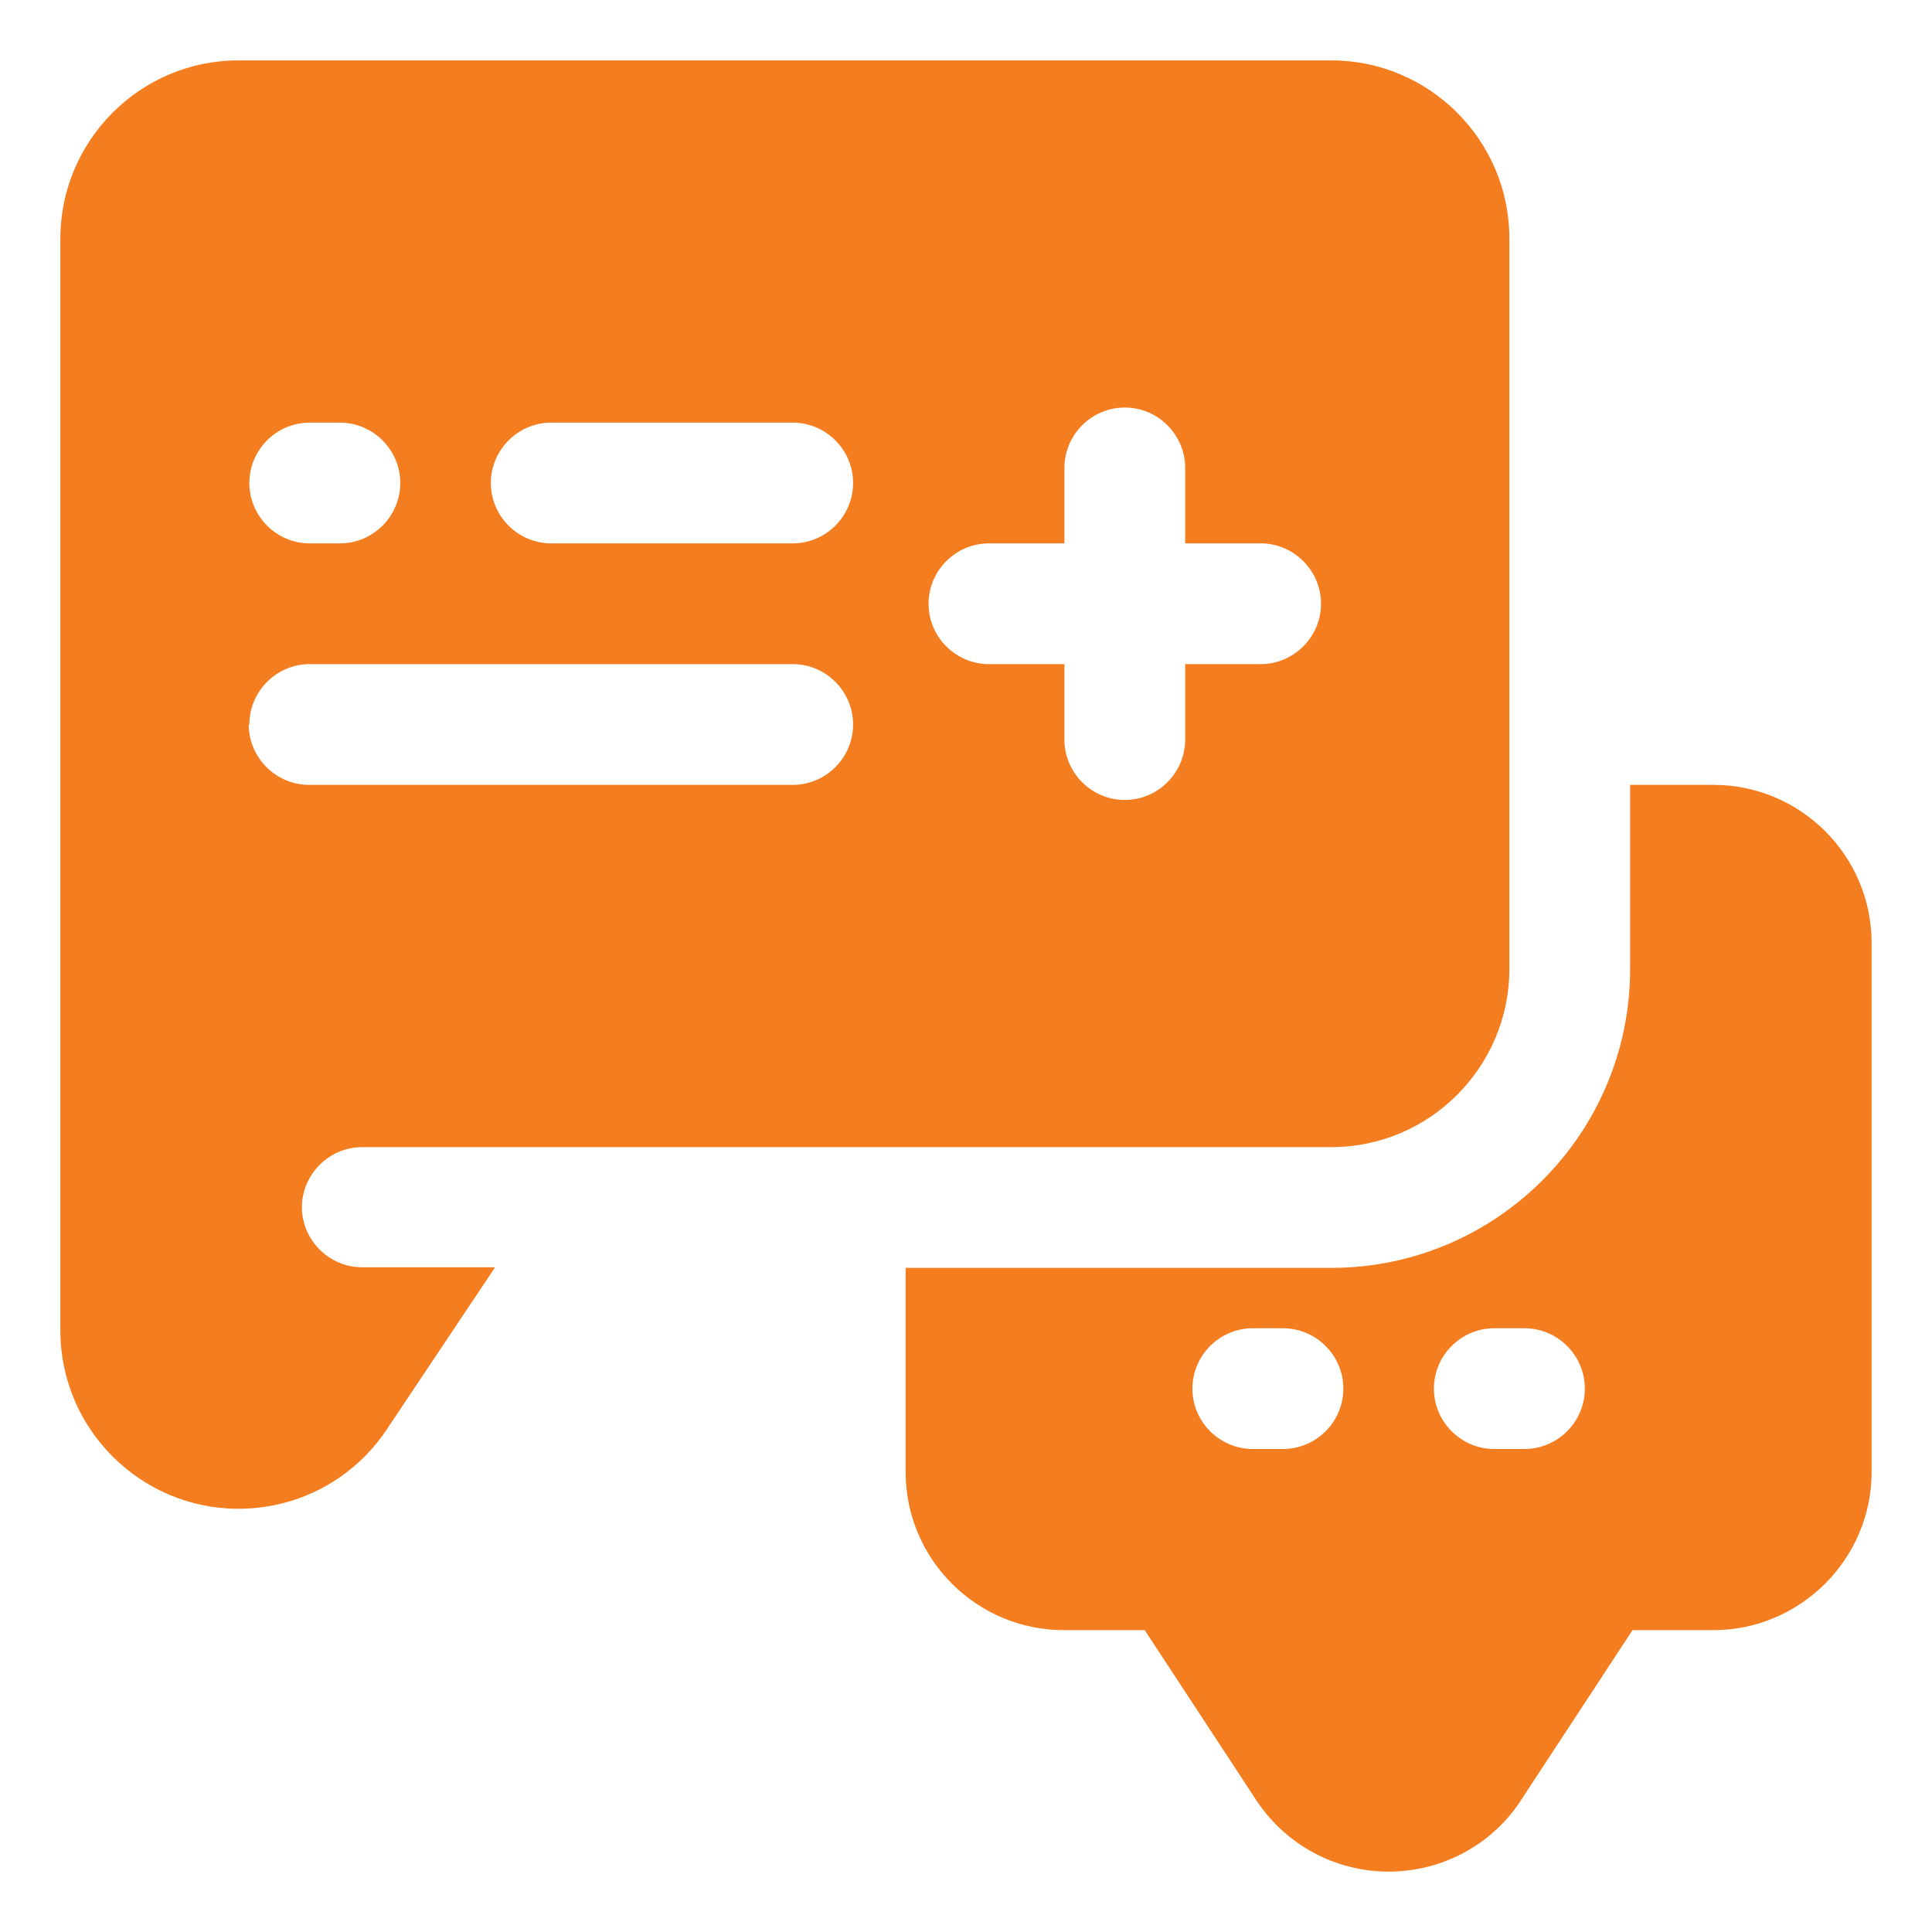 <svg width="512" height="512" viewBox="0 0 512 512" fill="none" xmlns="http://www.w3.org/2000/svg">
<path d="M454.08 208H432V256.8C432 300.48 396.48 336 352.8 336H240V390.08C240 413.28 258.88 432 281.92 432H303.36L332.96 477.12C340.8 488.96 353.92 496 368 496C382.08 496 395.36 488.96 403.04 477.12L432.64 432H454.08C477.12 432 496 413.12 496 390.08V249.92C496 226.72 477.12 208 454.08 208ZM340 384H332C323.2 384 316 376.8 316 368C316 359.2 323.2 352 332 352H340C348.8 352 356 359.2 356 368C356 376.8 348.8 384 340 384ZM404 384H396C387.2 384 380 376.8 380 368C380 359.2 387.2 352 396 352H404C412.8 352 420 359.2 420 368C420 376.8 412.8 384 404 384Z" fill="#F47D20"/>
<path d="M80 320C80 311.2 87.2 304 96 304H352.8C378.88 304 400 282.72 400 256.8V63.2C400 37.12 378.72 16 352.8 16H63.2C37.12 16 16 37.28 16 63.2V352.64C16 378.72 37.28 399.84 63.2 399.84C79.04 399.84 93.76 392 102.56 378.72L131.2 335.84H96C87.2 335.84 80 328.64 80 319.84V320ZM262.08 144H282.08V124C282.08 115.2 289.28 108 298.08 108C306.88 108 314.08 115.2 314.08 124V144H334.08C342.88 144 350.08 151.2 350.08 160C350.08 168.8 342.88 176 334.08 176H314.08V196C314.08 204.8 306.88 212 298.08 212C289.28 212 282.08 204.8 282.08 196V176H262.08C253.28 176 246.08 168.8 246.08 160C246.08 151.2 253.28 144 262.08 144ZM146.08 112H210.08C218.88 112 226.08 119.2 226.08 128C226.08 136.8 218.88 144 210.08 144H146.08C137.28 144 130.08 136.8 130.08 128C130.08 119.2 137.28 112 146.08 112ZM82.08 112H90.08C98.88 112 106.08 119.2 106.08 128C106.08 136.8 98.88 144 90.08 144H82.08C73.28 144 66.08 136.8 66.08 128C66.08 119.2 73.28 112 82.08 112ZM66.08 192C66.08 183.2 73.28 176 82.08 176H210.08C218.88 176 226.08 183.2 226.08 192C226.08 200.8 218.88 208 210.08 208H81.92C73.12 208 65.92 200.8 65.92 192H66.08Z" fill="#F47D20"/>
</svg>
